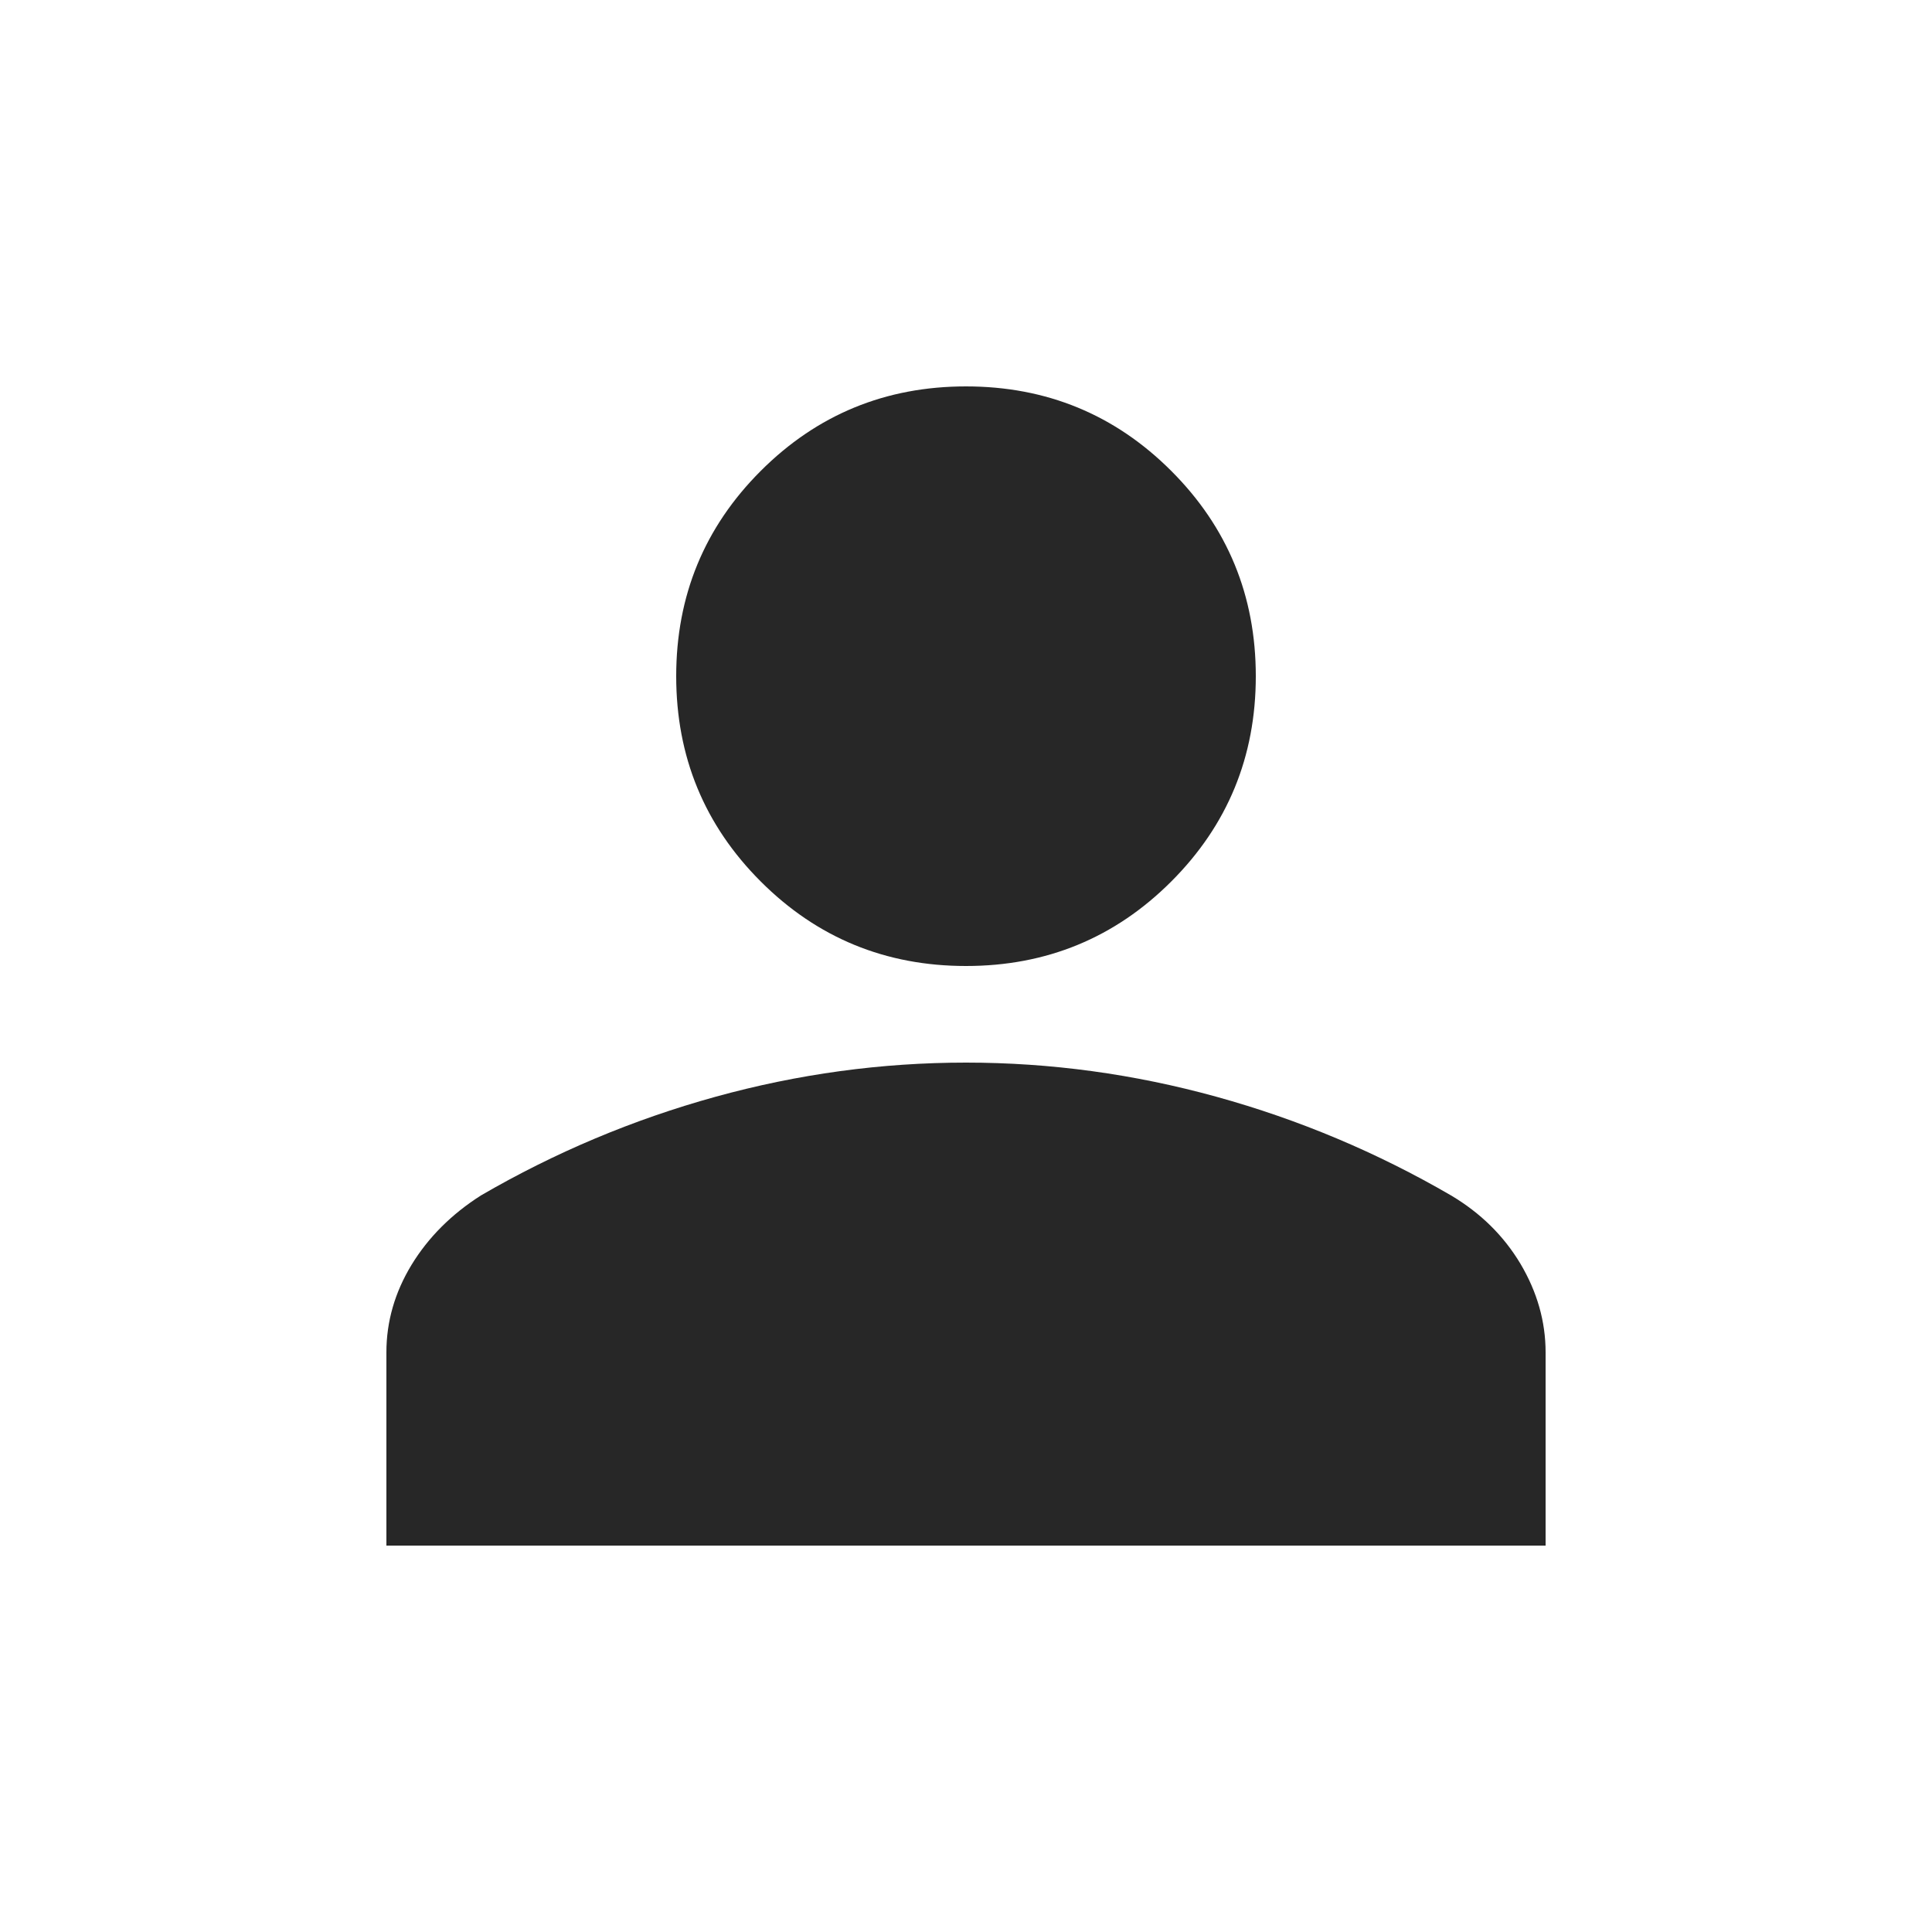 <svg width="20" height="20" viewBox="0 0 20 20" fill="none" xmlns="http://www.w3.org/2000/svg">
<mask id="mask0_108_11092" style="mask-type:alpha" maskUnits="userSpaceOnUse" x="0" y="0" width="20" height="20">
<rect width="20" height="20" fill="#D9D9D9"/>
</mask>
<g mask="url(#mask0_108_11092)">
<path d="M10 10C9.167 10 8.458 9.708 7.875 9.125C7.292 8.542 7 7.833 7 7C7 6.167 7.292 5.458 7.875 4.875C8.458 4.292 9.167 4 10 4C10.833 4 11.542 4.292 12.125 4.875C12.708 5.458 13 6.167 13 7C13 7.833 12.708 8.542 12.125 9.125C11.542 9.708 10.833 10 10 10ZM4 16V14C4 13.681 4.087 13.379 4.26 13.094C4.434 12.809 4.674 12.569 4.979 12.375C5.743 11.931 6.552 11.59 7.406 11.354C8.26 11.118 9.125 11 10 11C10.875 11 11.74 11.118 12.594 11.354C13.448 11.59 14.257 11.931 15.021 12.375C15.326 12.556 15.566 12.792 15.74 13.083C15.913 13.375 16 13.681 16 14V16H4Z" fill="#272727"/>
</g>
</svg>
